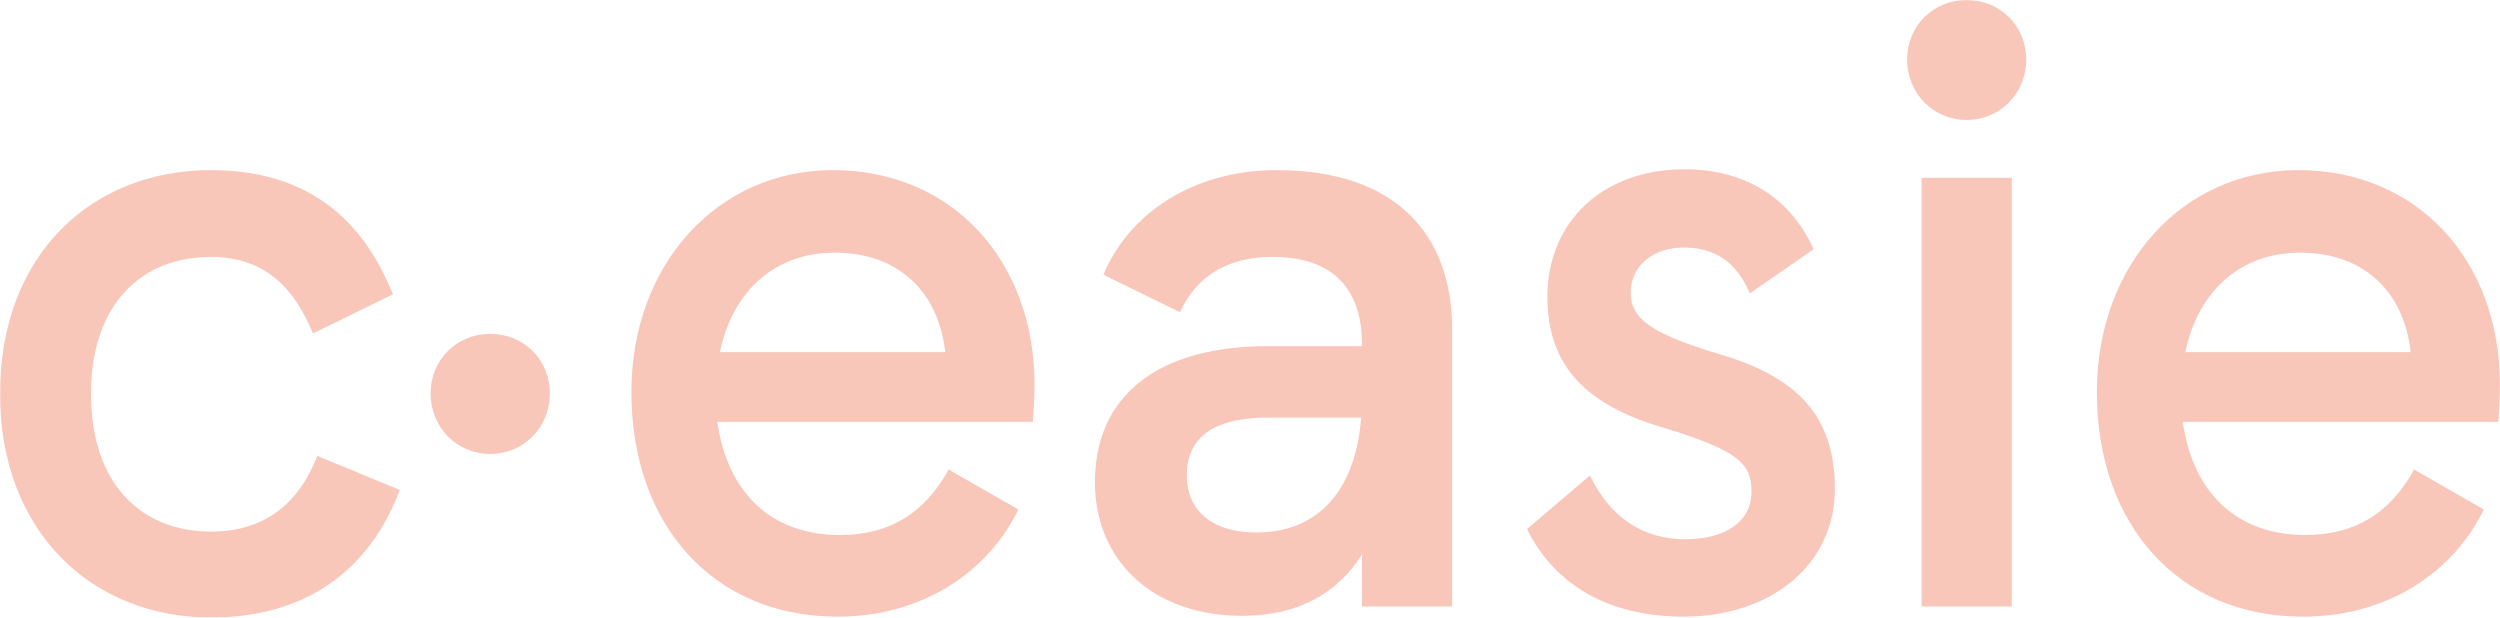 <?xml version="1.0" encoding="UTF-8"?>
<svg width="2000px" height="494px" viewBox="0 0 2000 494" version="1.1" xmlns="http://www.w3.org/2000/svg" xmlns:xlink="http://www.w3.org/1999/xlink">
    <title>c-easie_Woordmerk_Pompelmoes_RGB</title>
    <defs>
        <polygon id="path-1" points="0.06 0.025 2000 0.025 2000 494 0.06 494"></polygon>
    </defs>
    <g id="c-easie_Woordmerk_Pompelmoes_RGB" stroke="none" stroke-width="1" fill="none" fill-rule="evenodd">
        <mask id="mask-2" fill="white">
            <use xlink:href="#path-1"></use>
        </mask>
        <g id="Clip-2"></g>
        <path d="M2000,308.249 C2000,207.549 1933.32,136.106 1838.74,136.106 C1746.21,136.106 1677.49,211.631 1677.49,313.692 C1677.49,420.516 1743.49,493.319 1842.15,493.319 C1911.55,493.319 1963.26,456.577 1987.07,407.588 L1931.28,375.609 C1912.23,410.31 1884.33,428 1844.19,428 C1789.75,428 1754.37,394.66 1746.21,337.506 L1998.64,337.506 C1999.32,327.981 2000,317.094 2000,308.249 Z M1928.56,281.713 L1748.25,281.713 C1758.46,232.724 1792.48,202.106 1840.1,202.106 C1890.45,202.106 1923.11,232.724 1928.56,281.713 Z M1620.98,47.653 C1620.98,20.437 1599.89,0.025 1573.35,0.025 C1546.82,0.025 1525.72,20.437 1525.72,47.653 C1525.72,74.87 1546.82,95.962 1573.35,95.962 C1599.89,95.962 1620.98,74.87 1620.98,47.653 Z M1304.6,234.085 C1304.6,211.631 1323.65,198.023 1346.78,198.023 C1371.28,198.023 1388.97,208.91 1399.85,234.765 L1450.88,199.384 C1431.83,157.199 1395.09,135.426 1347.46,135.426 C1282.82,135.426 1237.92,176.931 1237.92,237.487 C1237.92,291.919 1267.85,323.898 1331.13,342.269 C1391.69,360.64 1401.21,371.526 1401.21,393.299 C1401.21,418.474 1378.76,431.402 1348.14,431.402 C1313.44,431.402 1287.59,413.031 1271.94,380.372 L1221.59,423.237 C1244.04,468.825 1288.27,493.319 1346.78,493.319 C1417.54,493.319 1467.89,451.134 1467.89,391.258 C1467.89,332.743 1437.96,301.445 1374.68,283.074 C1320.93,266.744 1304.6,255.177 1304.6,234.085 Z M1089.59,485.154 L1161.71,485.154 L1161.71,263.342 C1161.71,187.817 1116.81,136.106 1021.55,136.106 C952.829,136.106 902.479,172.168 882.747,219.796 L943.984,249.734 C956.911,221.837 980.726,205.508 1018.15,205.508 C1062.37,205.508 1089.59,227.281 1089.59,275.589 L1089.59,276.95 L1014.07,276.95 C925.613,276.95 875.943,317.094 875.943,385.815 C875.943,447.732 921.53,492.639 993.653,492.639 C1039.92,492.639 1070.54,473.588 1089.59,443.65 L1089.59,485.154 Z M1088.91,334.104 C1084.83,389.217 1056.93,425.959 1005.22,425.959 C967.118,425.959 949.427,406.227 949.427,380.372 C949.427,354.516 965.076,334.104 1014.07,334.104 L1088.91,334.104 Z M826.275,337.506 C826.955,327.981 827.636,317.094 827.636,308.249 C827.636,207.549 760.956,136.106 666.379,136.106 C573.844,136.106 505.123,211.631 505.123,313.692 C505.123,420.516 571.123,493.319 669.781,493.319 C739.183,493.319 790.894,456.577 814.708,407.588 L758.915,375.609 C739.863,410.31 711.967,428 671.823,428 C617.39,428 582.009,394.66 573.844,337.506 L826.275,337.506 Z M756.193,281.713 L575.885,281.713 C586.092,232.724 620.112,202.106 667.74,202.106 C718.09,202.106 750.75,232.724 756.193,281.713 Z M439.891,314.78 C439.891,287.526 418.77,267.086 392.197,267.086 C365.625,267.086 344.503,287.526 344.503,314.78 C344.503,342.034 365.625,363.155 392.197,363.155 C418.77,363.155 439.891,342.034 439.891,314.78 Z M72.803,315.053 C72.803,242.93 113.628,205.508 168.741,205.508 C221.132,205.508 240.183,242.93 250.389,266.744 L314.347,235.445 C296.657,191.9 260.595,136.106 168.741,136.106 C73.484,136.106 0,203.466 0,315.053 C0,425.279 73.484,494 168.741,494 C258.554,494 301.42,441.608 319.791,391.939 L253.791,364.723 C244.266,389.217 223.173,425.279 168.741,425.279 C113.628,425.279 72.803,387.856 72.803,315.053 Z M1537.29,485.154 L1609.41,485.154 L1609.41,142.23 L1537.29,142.23 L1537.29,485.154 Z" id="Fill-1" fill="#F9C6BA" mask="url(#mask-2)"></path>
    </g>
</svg>
